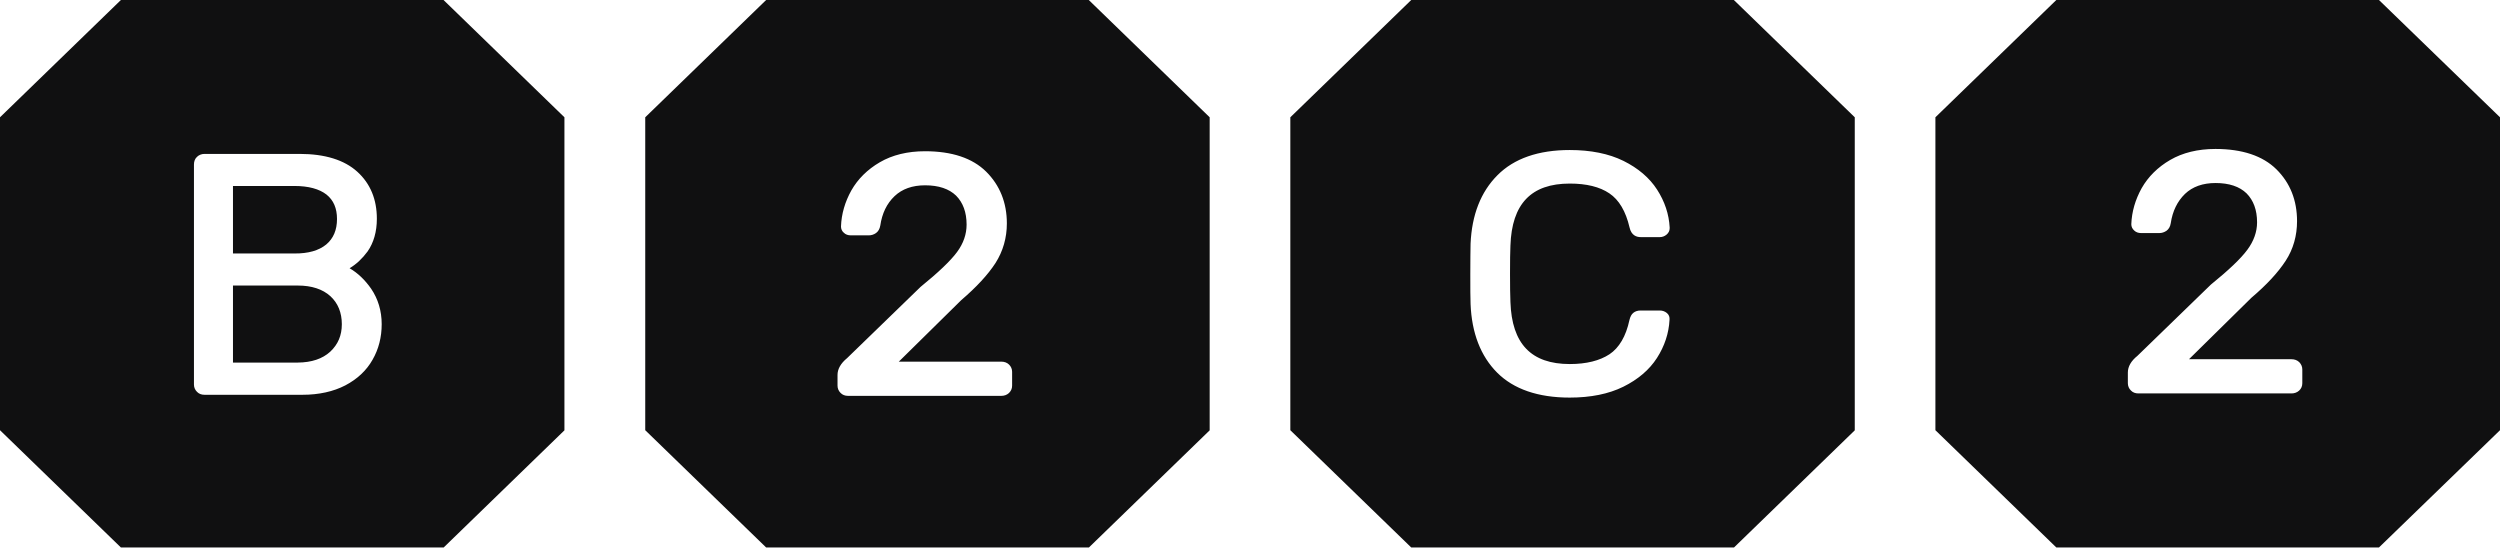 <svg width="105" height="23" viewBox="0 0 105 23" fill="none" xmlns="http://www.w3.org/2000/svg">
<g clip-path="url(#clip0_4549_5)">
<path d="M13.701 10.269C14.003 10.015 14.154 9.66 14.154 9.198C14.154 8.747 14.009 8.409 13.713 8.172C13.41 7.935 12.957 7.811 12.365 7.811H9.785V10.646H12.365C12.946 10.652 13.393 10.522 13.701 10.269ZM13.869 14.772C14.195 14.467 14.357 14.09 14.357 13.616C14.357 13.132 14.195 12.731 13.875 12.438C13.55 12.145 13.091 11.993 12.51 11.993H9.785V15.228H12.51C13.085 15.223 13.544 15.07 13.869 14.772ZM14.683 11.266C15.032 11.469 15.334 11.762 15.589 12.128C15.88 12.557 16.031 13.058 16.031 13.616C16.031 14.163 15.903 14.665 15.647 15.11C15.392 15.561 15.008 15.921 14.503 16.186C14.003 16.445 13.399 16.581 12.702 16.581H8.588C8.46 16.581 8.355 16.541 8.274 16.457C8.193 16.378 8.146 16.271 8.146 16.152V6.91C8.146 6.78 8.187 6.667 8.274 6.588C8.355 6.509 8.466 6.464 8.588 6.464H12.585C13.649 6.464 14.462 6.718 15.008 7.214C15.555 7.71 15.828 8.375 15.828 9.186C15.828 9.733 15.694 10.195 15.438 10.562C15.217 10.86 14.968 11.097 14.683 11.266ZM18.628 23L23.706 18.074V4.926L18.628 0H5.078L0 4.926V18.069L5.078 22.994H18.628V23ZM42.509 16.198C42.509 16.322 42.462 16.423 42.375 16.508C42.288 16.586 42.184 16.626 42.056 16.626H35.618C35.49 16.626 35.385 16.586 35.304 16.502C35.223 16.423 35.176 16.316 35.176 16.198V15.747C35.176 15.499 35.31 15.262 35.577 15.042L38.663 12.05C39.406 11.447 39.923 10.956 40.197 10.584C40.464 10.223 40.597 9.835 40.597 9.434C40.597 8.916 40.446 8.51 40.156 8.217C39.859 7.93 39.424 7.783 38.854 7.783C38.32 7.783 37.89 7.935 37.57 8.24C37.245 8.55 37.047 8.961 36.972 9.474C36.948 9.615 36.885 9.722 36.791 9.789C36.699 9.852 36.6 9.885 36.489 9.885H35.734C35.618 9.885 35.519 9.852 35.444 9.778C35.362 9.711 35.322 9.615 35.322 9.513C35.339 8.989 35.49 8.476 35.757 7.997C36.03 7.518 36.431 7.118 36.954 6.814C37.477 6.509 38.116 6.352 38.854 6.352C39.976 6.352 40.841 6.639 41.417 7.208C41.992 7.778 42.288 8.51 42.288 9.384C42.288 9.992 42.126 10.55 41.812 11.046C41.498 11.531 41.016 12.055 40.371 12.607L37.75 15.189H42.05C42.184 15.189 42.294 15.228 42.381 15.313C42.462 15.392 42.509 15.499 42.509 15.617V16.198ZM45.728 23L50.806 18.074V4.926L45.728 0H32.178L27.1 4.926V18.069L32.178 22.994H45.728V23ZM70.126 9.587C70.126 9.694 70.079 9.784 69.992 9.857C69.911 9.925 69.812 9.959 69.714 9.959H68.912C68.737 9.959 68.517 9.891 68.441 9.553C68.284 8.877 67.999 8.392 67.593 8.121C67.186 7.845 66.628 7.71 65.931 7.71C64.31 7.71 63.496 8.561 63.438 10.314C63.426 10.562 63.421 10.962 63.421 11.486C63.421 12.01 63.426 12.416 63.438 12.686C63.496 14.439 64.31 15.29 65.931 15.29C66.628 15.29 67.186 15.149 67.598 14.879C68.005 14.608 68.29 14.123 68.435 13.447C68.47 13.301 68.522 13.199 68.603 13.137C68.679 13.075 68.784 13.041 68.906 13.041H69.708C69.818 13.041 69.922 13.075 70.004 13.143C70.097 13.216 70.132 13.318 70.12 13.436C70.091 13.999 69.911 14.54 69.591 15.037C69.272 15.533 68.795 15.938 68.179 16.243C67.563 16.547 66.808 16.699 65.925 16.699C64.6 16.699 63.572 16.344 62.88 15.651C62.189 14.958 61.811 13.988 61.764 12.765C61.753 12.512 61.753 12.089 61.753 11.514C61.753 10.934 61.759 10.505 61.764 10.235C61.817 9.023 62.194 8.059 62.892 7.36C63.589 6.656 64.612 6.301 65.931 6.301C66.808 6.301 67.569 6.453 68.185 6.757C68.801 7.062 69.278 7.468 69.597 7.963C69.917 8.459 70.097 8.995 70.126 9.553V9.587ZM72.822 23L77.9 18.074V4.926L72.822 0H59.272L54.194 4.926V18.069L59.272 22.994H72.822V23ZM96.697 16.096C96.697 16.22 96.65 16.327 96.563 16.406C96.476 16.485 96.365 16.524 96.244 16.524H89.812C89.684 16.524 89.579 16.485 89.498 16.4C89.416 16.322 89.37 16.214 89.37 16.096V15.645C89.37 15.397 89.504 15.161 89.771 14.946L92.856 11.954C93.6 11.351 94.117 10.86 94.39 10.488C94.657 10.128 94.797 9.739 94.797 9.339C94.797 8.82 94.646 8.414 94.355 8.121C94.059 7.834 93.623 7.687 93.054 7.687C92.519 7.687 92.089 7.839 91.769 8.144C91.45 8.454 91.247 8.865 91.171 9.378C91.148 9.525 91.084 9.626 90.991 9.694C90.898 9.756 90.799 9.789 90.689 9.789H89.928C89.812 9.789 89.713 9.756 89.637 9.682C89.556 9.609 89.515 9.519 89.515 9.418C89.533 8.893 89.684 8.381 89.951 7.901C90.224 7.422 90.625 7.022 91.148 6.718C91.671 6.414 92.31 6.256 93.048 6.256C94.169 6.256 95.035 6.543 95.61 7.112C96.186 7.682 96.476 8.414 96.476 9.288C96.476 9.897 96.319 10.46 96 10.95C95.686 11.435 95.204 11.959 94.559 12.506L91.938 15.087H96.238C96.371 15.087 96.482 15.127 96.569 15.211C96.65 15.296 96.697 15.397 96.697 15.516V16.096ZM105 18.069V4.926L99.916 0H86.366L81.287 4.926V18.069L86.366 22.994H99.916L105 18.069Z" fill="#101011"/>
</g>
<defs>
<clipPath id="clip0_4549_5">
<rect width="105" height="23" fill="white"/>
</clipPath>
</defs>
</svg>
